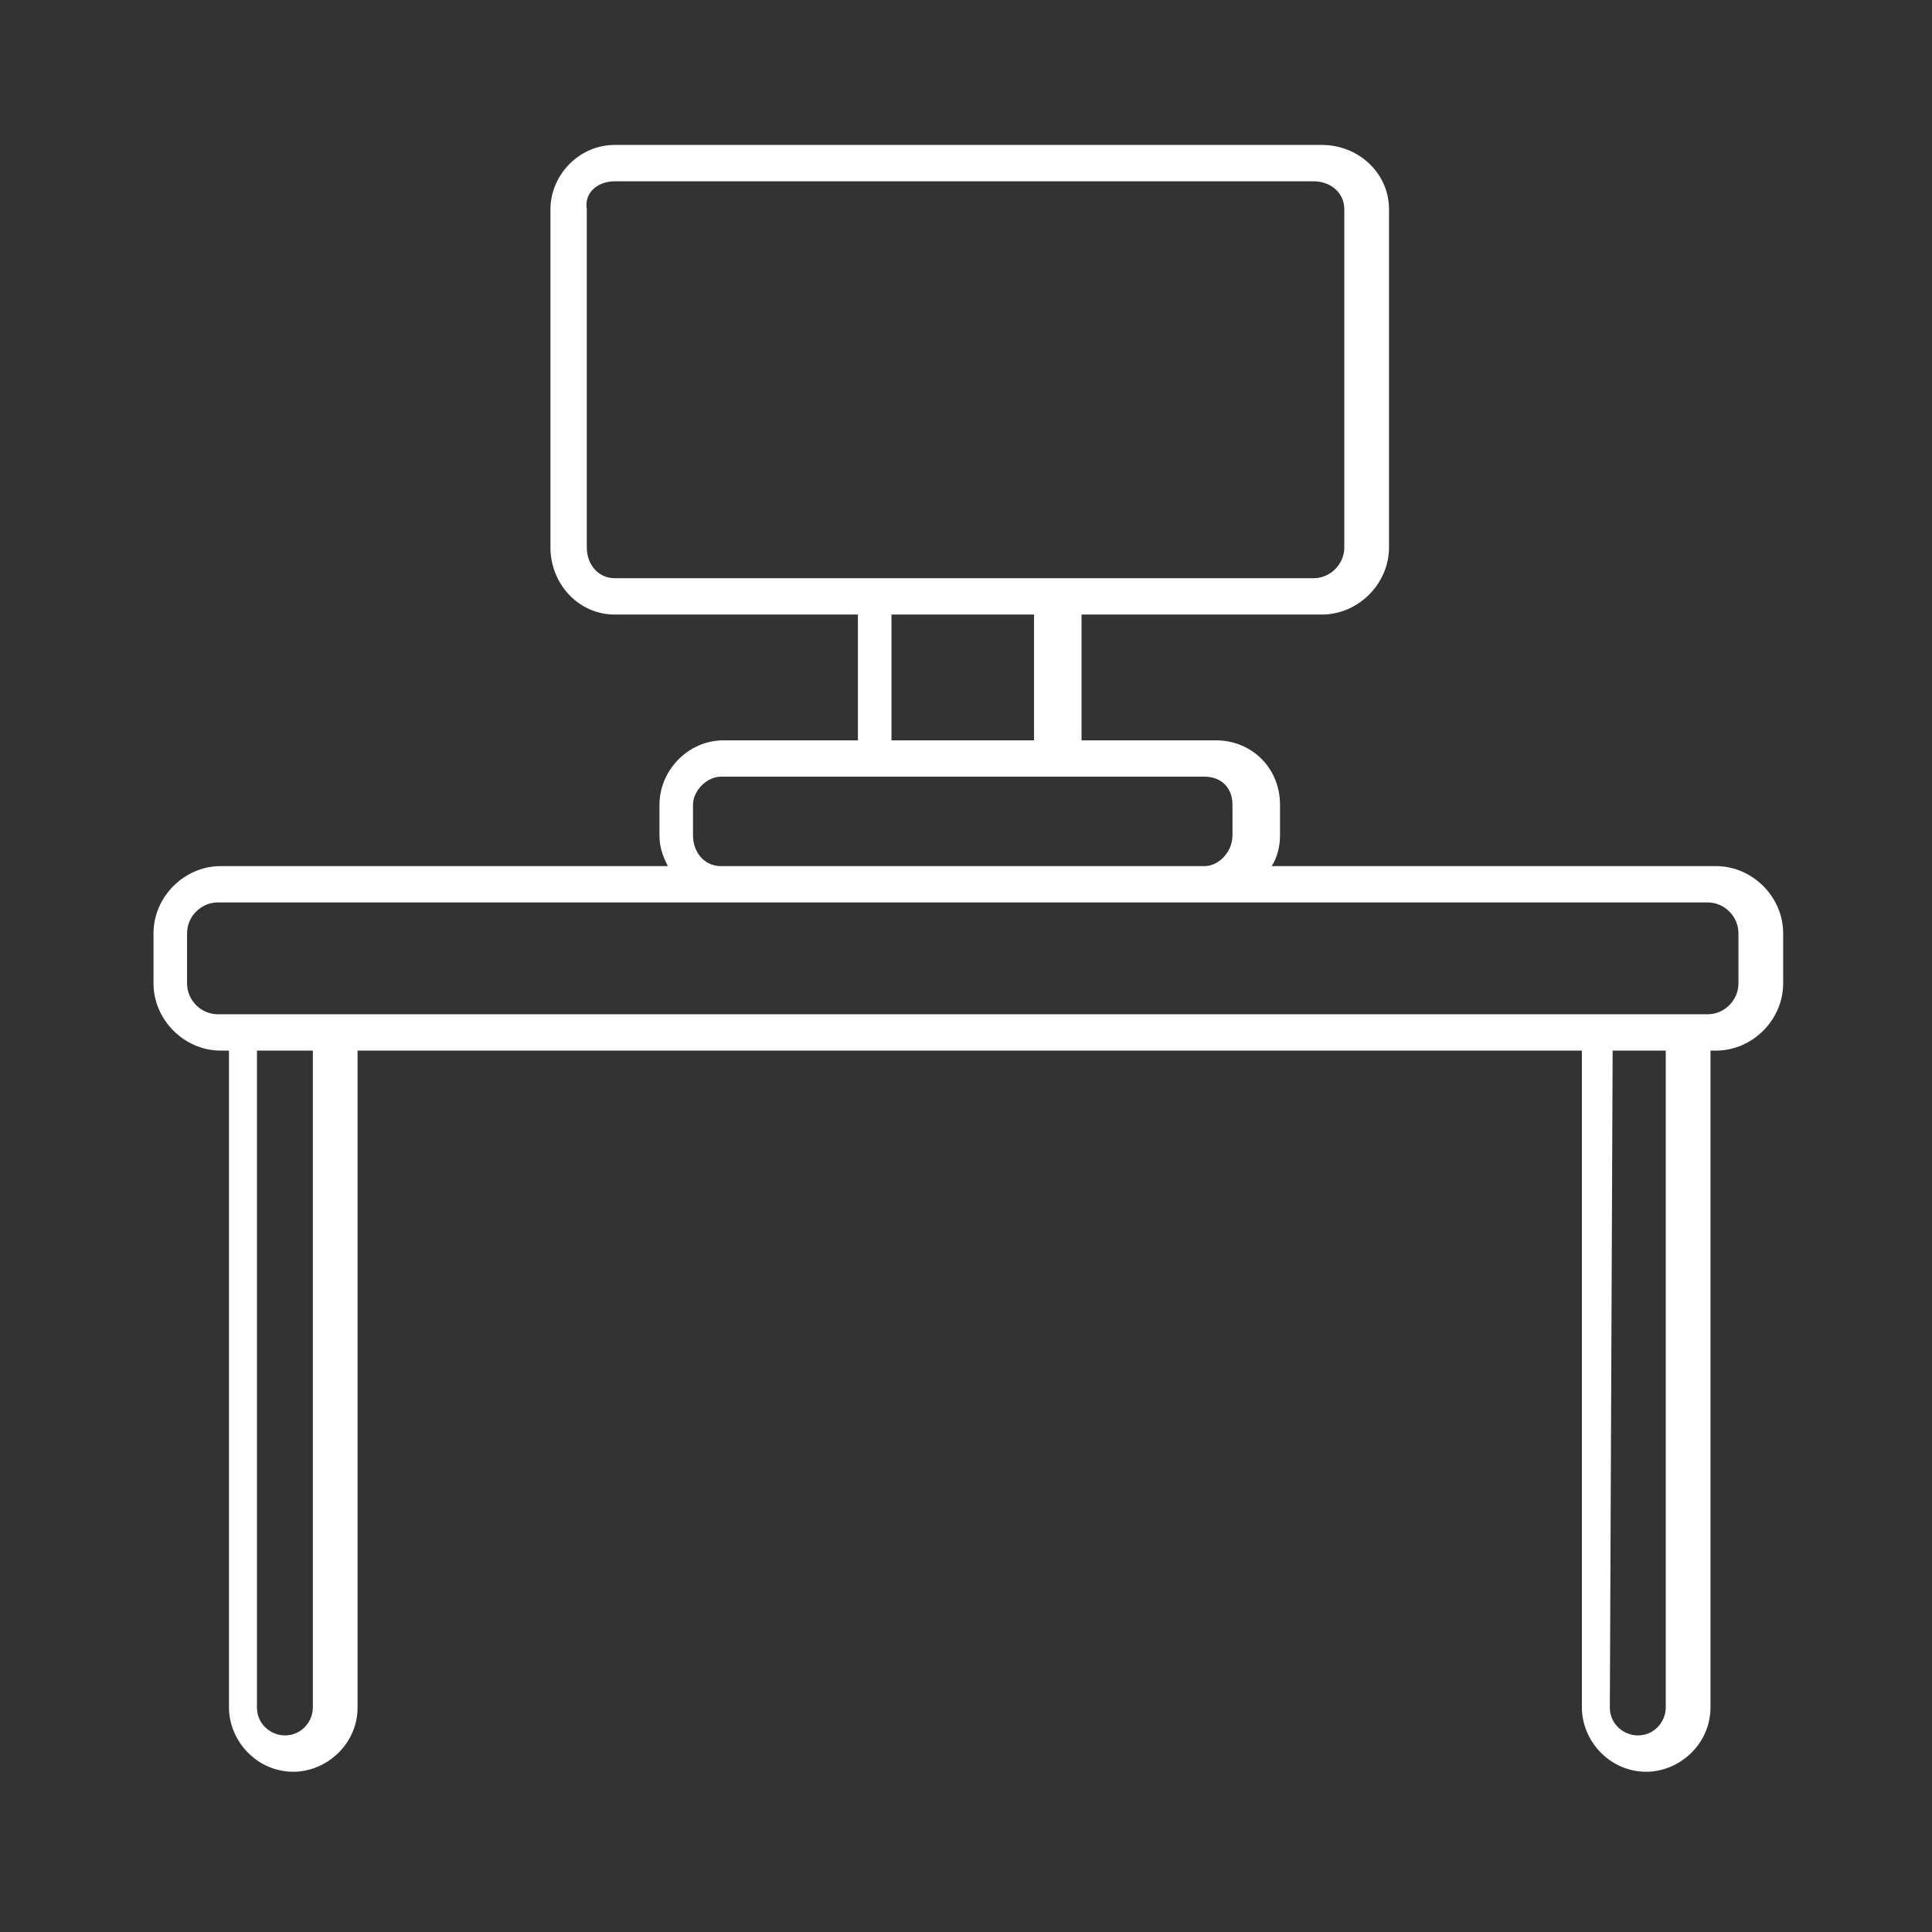 <?xml version="1.0" standalone="no"?>
<!DOCTYPE svg PUBLIC "-//W3C//DTD SVG 1.1//EN" "http://www.w3.org/Graphics/SVG/1.1/DTD/svg11.dtd">
<svg viewBox="0 0 100 100" style="background-color:#ffffff00" version="1.1"
	xmlns="http://www.w3.org/2000/svg" xmlns:xlink="http://www.w3.org/1999/xlink" xml:space="preserve"
	x="0px" y="0px" width="100px" height="100px"
>
	<rect x="0" y="0" width="100" height="100" fill="#333333" stroke="none"/>
	<g>
		<g>
			<path d="M 31.819 7.502 C 29.939 7.502 28.491 9.094 28.491 10.83 L 28.491 28.336 C 28.491 30.217 29.939 31.809 31.819 31.809 L 44.406 31.809 L 44.406 38.319 L 37.462 38.319 C 35.581 38.319 34.134 39.911 34.134 41.647 L 34.134 43.238 C 34.134 43.817 34.278 44.251 34.567 44.83 L 11.419 44.83 C 9.538 44.83 7.946 46.421 7.946 48.303 L 7.946 50.906 C 7.946 52.787 9.538 54.379 11.419 54.379 L 11.852 54.379 L 11.852 88.379 C 11.852 90.115 13.3 91.706 15.181 91.706 C 16.917 91.706 18.508 90.26 18.508 88.379 L 18.508 54.379 L 81.879 54.379 L 81.879 88.379 C 81.879 90.115 83.325 91.706 85.206 91.706 C 86.942 91.706 88.534 90.26 88.534 88.379 L 88.534 54.379 L 88.823 54.379 C 90.704 54.379 92.296 52.787 92.296 50.906 L 92.296 48.303 C 92.296 46.421 90.704 44.83 88.823 44.83 L 65.819 44.83 C 66.108 44.395 66.253 43.817 66.253 43.238 L 66.253 41.647 C 66.253 39.766 64.806 38.319 62.926 38.319 L 55.98 38.319 L 55.98 31.809 L 68.423 31.809 C 70.304 31.809 71.895 30.217 71.895 28.336 L 71.895 10.83 C 71.895 8.949 70.304 7.502 68.423 7.502 L 31.819 7.502 L 31.819 7.502 ZM 31.819 9.383 L 67.989 9.383 C 68.857 9.383 69.581 9.962 69.581 10.83 L 69.581 28.336 C 69.581 29.204 68.857 29.928 67.989 29.928 L 31.819 29.928 C 30.951 29.928 30.372 29.204 30.372 28.336 L 30.372 10.83 C 30.227 9.962 30.951 9.383 31.819 9.383 L 31.819 9.383 ZM 46.143 31.809 L 53.522 31.809 L 53.522 38.319 L 46.143 38.319 L 46.143 31.809 L 46.143 31.809 ZM 37.316 40.2 L 62.347 40.2 C 63.215 40.2 63.793 40.779 63.793 41.647 L 63.793 43.238 C 63.793 44.106 63.07 44.83 62.347 44.83 L 37.316 44.83 C 36.448 44.83 35.87 44.106 35.87 43.238 L 35.87 41.647 C 35.87 40.923 36.594 40.2 37.316 40.2 L 37.316 40.2 ZM 11.274 46.71 L 88.389 46.71 C 89.257 46.71 89.981 47.434 89.981 48.303 L 89.981 50.906 C 89.981 51.774 89.257 52.498 88.389 52.498 L 11.274 52.498 C 10.406 52.498 9.683 51.774 9.683 50.906 L 9.683 48.303 C 9.683 47.434 10.406 46.71 11.274 46.71 L 11.274 46.71 ZM 13.444 54.379 L 16.193 54.379 L 16.193 88.379 C 16.193 89.103 15.614 89.825 14.746 89.825 C 14.023 89.825 13.3 89.247 13.3 88.379 L 13.3 54.379 L 13.444 54.379 ZM 83.47 54.379 L 86.219 54.379 L 86.219 88.379 C 86.219 89.103 85.641 89.825 84.772 89.825 C 84.049 89.825 83.325 89.247 83.325 88.379 L 83.47 54.379 L 83.47 54.379 Z" fill="#ffffff"/>
		</g>
	</g>
</svg>